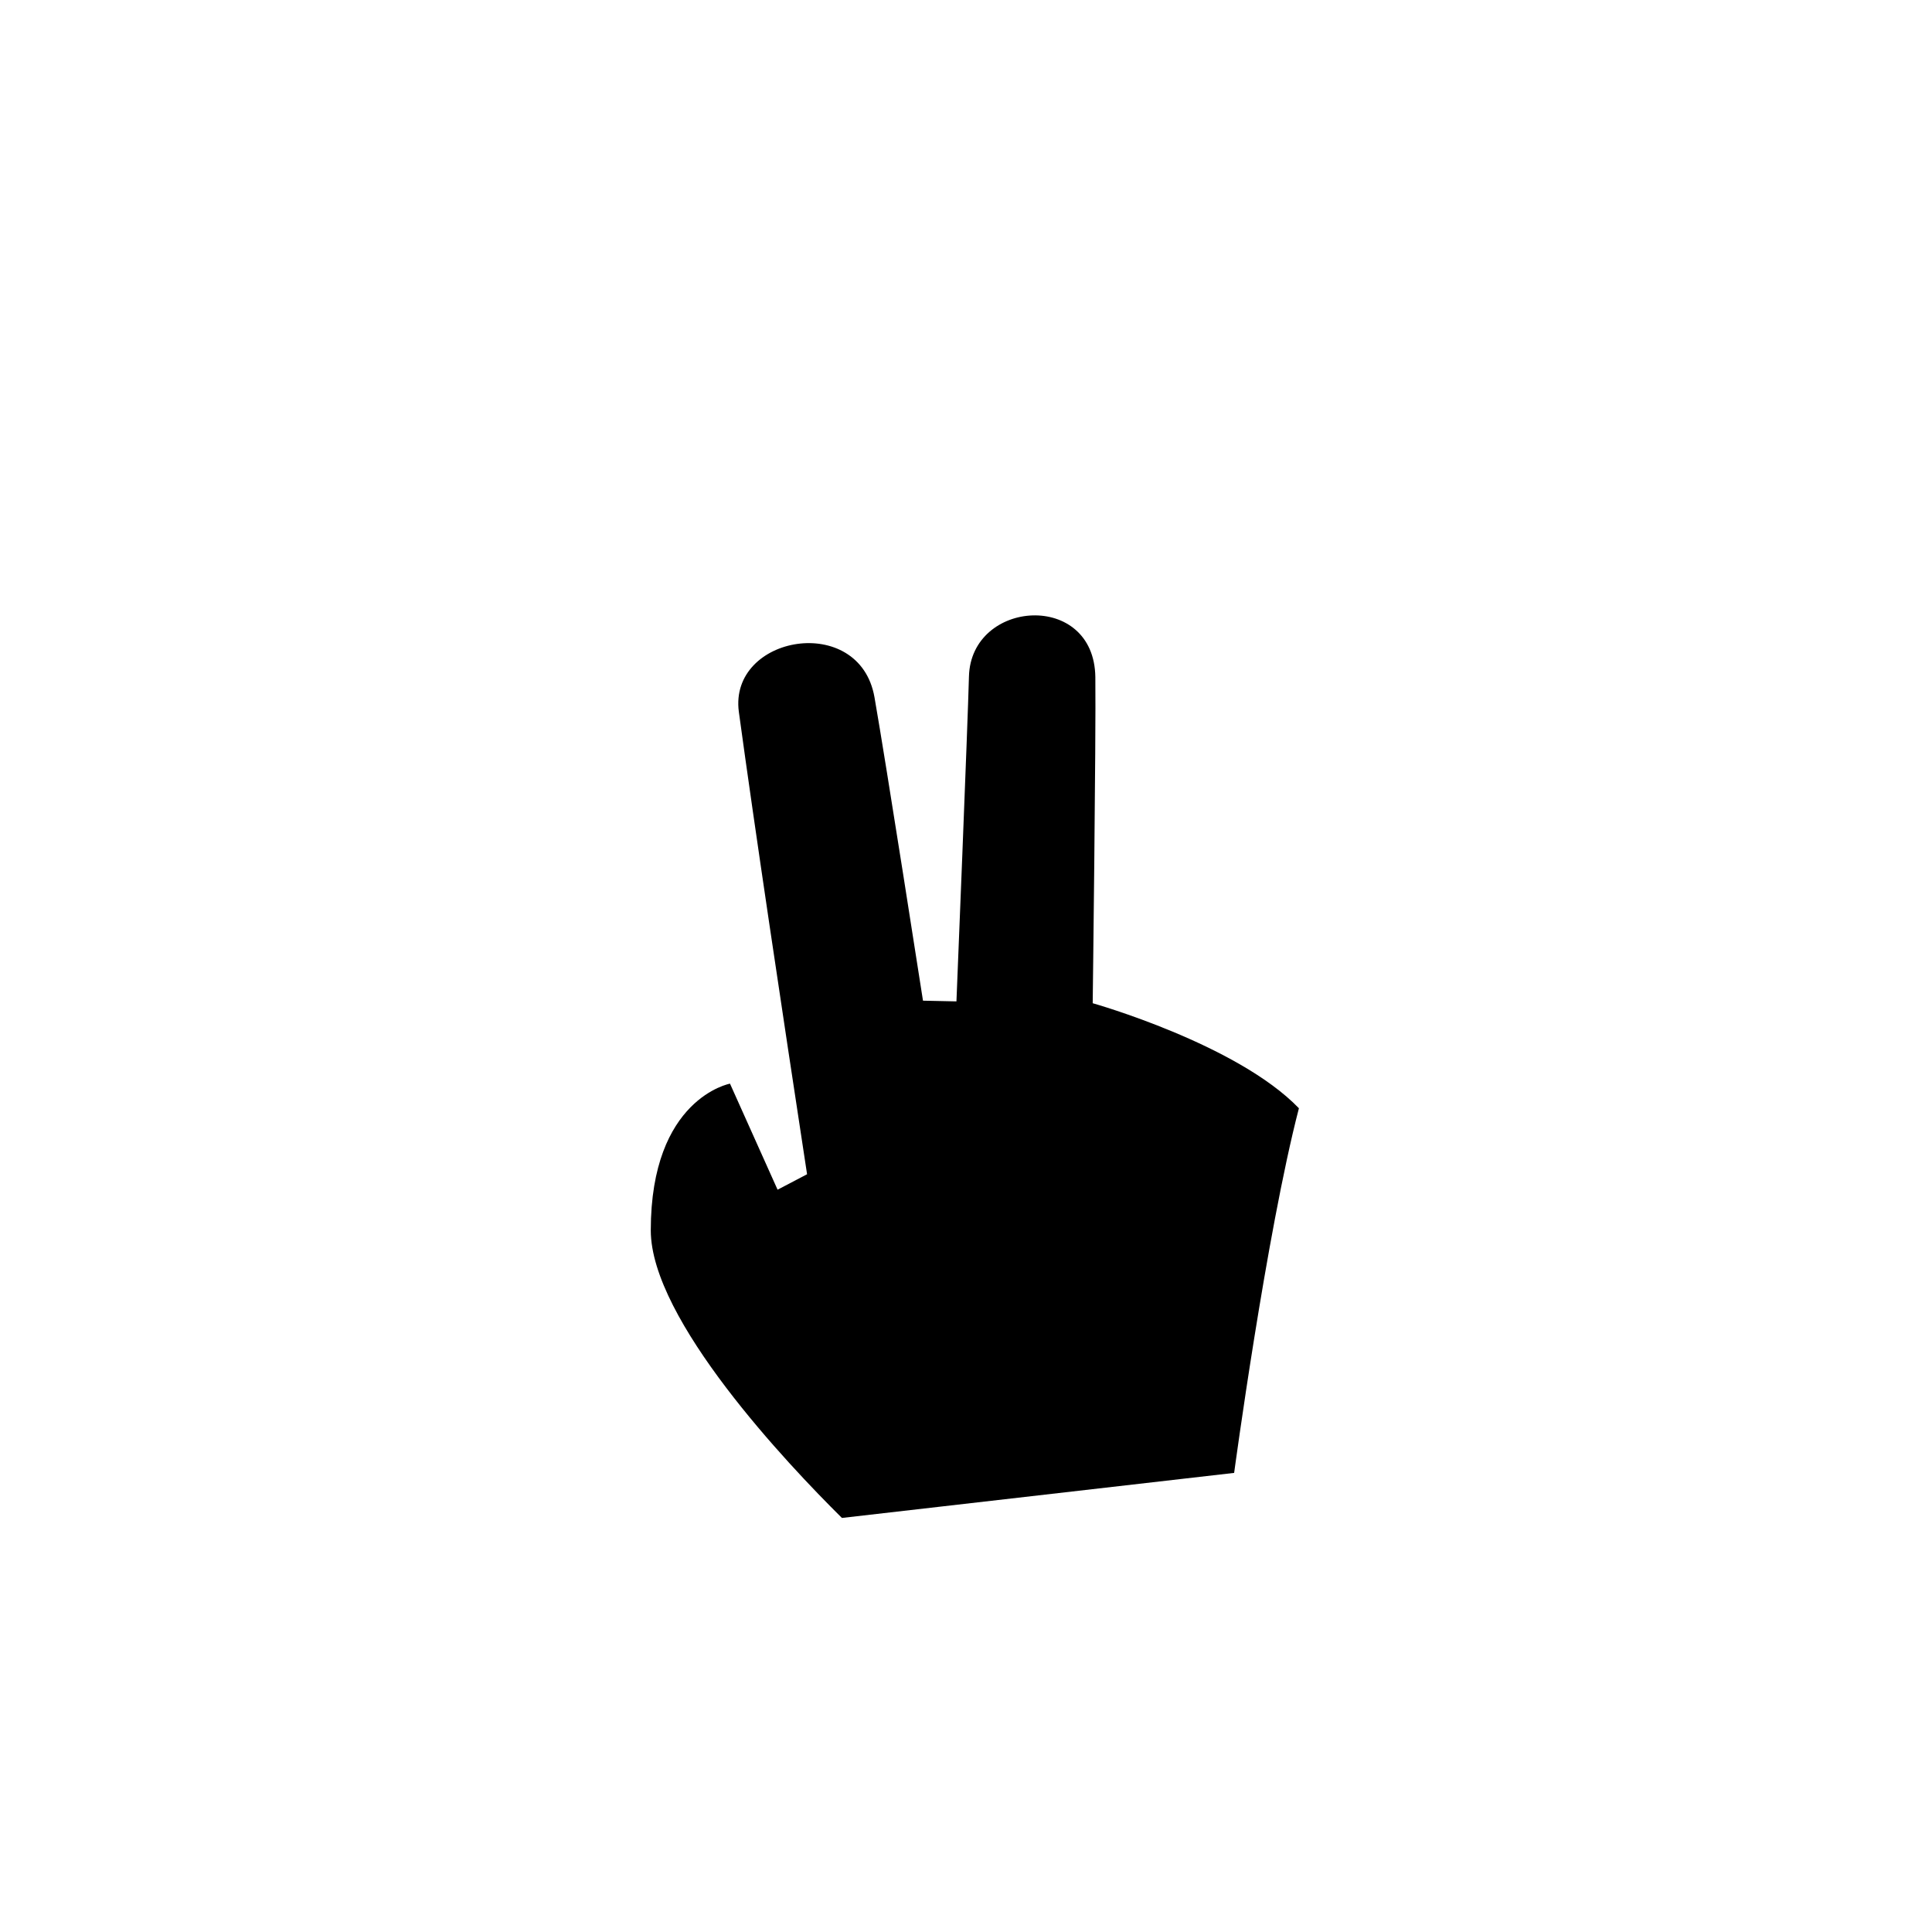 <?xml version="1.0" encoding="utf-8"?><!-- Uploaded to: SVG Repo, www.svgrepo.com, Generator: SVG Repo Mixer Tools -->
<svg width="800px" height="800px" viewBox="-20 0 190 190" fill="none" xmlns="http://www.w3.org/2000/svg">
<path fill-rule="evenodd" clip-rule="evenodd" d="M101.37 144.85L62.8 149.28C57.46 144 44 129.77 44 121C44 108 51.79 106.57 51.79 106.57L56.47 117L59.37 115.48C56.9 99.31 54.21 81.38 52.66 70C51.66 62.47 64.53 60.21 66 68.57C67.12 74.94 70.77 98.41 70.77 98.41L74.06 98.48C74.06 98.48 75.18 71 75.29 66.53C75.49 58.94 87.61 58.08 87.72 66.59C87.79 72.45 87.46 98.66 87.46 98.66C87.46 98.66 101.64 102.66 107.74 108.99C104.54 121.31 101.37 144.85 101.37 144.85Z" fill="#000000"/>
</svg>